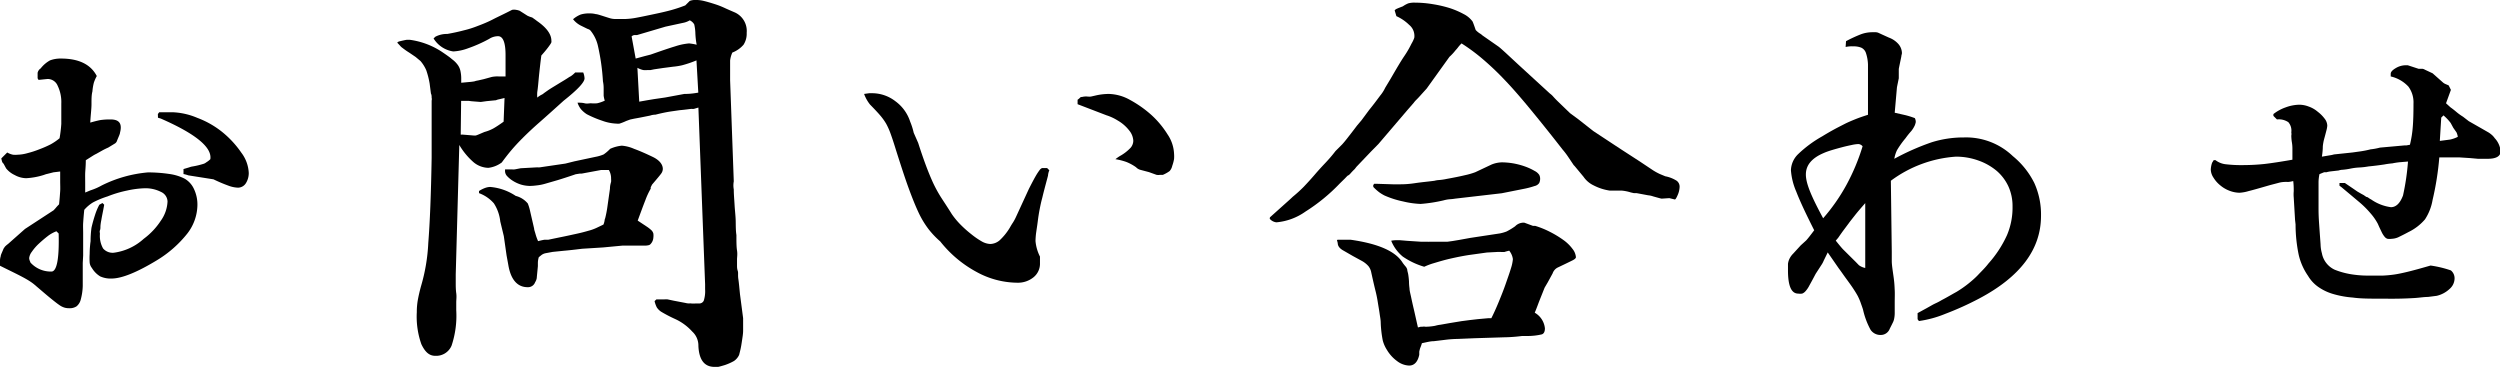 <svg xmlns="http://www.w3.org/2000/svg" viewBox="0 0 245.92 36.08"><g id="レイヤー_2" data-name="レイヤー 2"><g id="レイヤー_1-2" data-name="レイヤー 1"><path d="M8.14,25.87c0,.94,0,1.7,0,2.27a5.69,5.69,0,0,1-.2,1.34,1.24,1.24,0,0,1-.42.66,1.23,1.23,0,0,1-.7.18,1.72,1.72,0,0,1-.44-.05A1.73,1.73,0,0,1,5.83,30c-.22-.15-.51-.38-.88-.68S4.06,28.57,3.39,28,1.51,26.9,0,26.14a2.49,2.49,0,0,1,0-.49,1.39,1.39,0,0,1,.07-.44c0-.14.14-.39.28-.75l.13-.19A2.21,2.21,0,0,1,.79,24l.62-.55,1.05-.93,2.82-1.84.2-.22a4.22,4.22,0,0,1,.33-.36c.06-.55.09-1,.11-1.29s0-.63,0-1v-.94l-.66.08-.59.15a2,2,0,0,0-.33.1,7,7,0,0,1-1.76.33,2.41,2.41,0,0,1-1.13-.31,2.33,2.33,0,0,1-.85-.66L.35,16.1a.43.43,0,0,1-.15-.22,2.81,2.81,0,0,1-.07-.3L.71,15a1.91,1.91,0,0,0,.57.22,2.12,2.12,0,0,0,.44,0,3.93,3.93,0,0,0,1-.16,9.18,9.18,0,0,0,1.19-.39A10.2,10.2,0,0,0,5,14.19a5.59,5.59,0,0,0,.86-.59,13.55,13.55,0,0,0,.17-1.41c0-.47,0-1.13,0-2a3.69,3.69,0,0,0-.36-1.76,1.06,1.06,0,0,0-1-.66h0l-.88.09L3.7,7.7V7.17A.69.69,0,0,1,4,6.73a3,3,0,0,1,.92-.79A2.91,2.91,0,0,1,6,5.76c1.76,0,2.93.58,3.52,1.72a3.89,3.89,0,0,0-.29.66A5.22,5.22,0,0,0,9.09,9C9,9.34,9,9.75,9,10.25s-.09,1.1-.12,1.81c.41-.12.74-.2,1-.25a6.53,6.53,0,0,1,1-.06c.68,0,1,.26,1,.79a1.73,1.73,0,0,1-.07.48c0,.15-.14.42-.29.8a.53.53,0,0,1-.19.28l-.69.42a6.45,6.45,0,0,0-.59.29l-.59.33a2.88,2.88,0,0,0-.31.17l-.71.45c0,.55-.05,1-.06,1.26s0,.62,0,1l0,.92.53-.22a5.83,5.83,0,0,0,1.1-.48,12.61,12.61,0,0,1,4.53-1.28,14,14,0,0,1,2.09.15,4.73,4.73,0,0,1,1.52.46,2.23,2.23,0,0,1,.92,1,3.57,3.57,0,0,1,.35,1.6,4.68,4.68,0,0,1-1,2.81,11.2,11.2,0,0,1-3,2.63q-2.94,1.78-4.44,1.79a2.51,2.51,0,0,1-1.12-.21,2.4,2.4,0,0,1-.82-.83,1,1,0,0,1-.22-.54,6.35,6.35,0,0,1,0-.84,9.54,9.54,0,0,1,.09-1.25A9.88,9.88,0,0,1,9,22.4c.1-.44.22-.86.35-1.26a5.89,5.89,0,0,1,.42-1l.31-.17.17.17-.09.49c-.08.41-.15.74-.19,1a4.74,4.74,0,0,0-.09.61c0,.16,0,.3-.05.42s0,.24,0,.35a2.52,2.52,0,0,0,.31,1.43,1.24,1.24,0,0,0,1.06.42,5.44,5.44,0,0,0,2.94-1.37,6.91,6.91,0,0,0,1.68-1.78,3.51,3.51,0,0,0,.66-1.9,1.07,1.07,0,0,0-.64-.93,3.36,3.36,0,0,0-1.65-.36,9.22,9.22,0,0,0-1.67.22,11.34,11.34,0,0,0-1.94.58,8.76,8.76,0,0,0-1.43.59,3.63,3.63,0,0,0-.86.73c-.06.55-.09,1-.11,1.29s0,.64,0,1v.62c0,.41,0,.7,0,.86v.72ZM3,25.83a2.69,2.69,0,0,0,2.11.88c.5-.09.72-1.34.66-3.74l-.22-.22a3.3,3.3,0,0,0-.86.48c-.31.24-.6.49-.88.75a4.78,4.78,0,0,0-.68.79,1.23,1.23,0,0,0-.26.62.83.83,0,0,0,.08.31ZM15.53,11.22l.13-.18,1.28,0a6.86,6.86,0,0,1,2.46.55,8.9,8.9,0,0,1,2.34,1.3,9.59,9.59,0,0,1,2,2.13,3.56,3.56,0,0,1,.73,2A1.88,1.88,0,0,1,24.2,18a.92.92,0,0,1-.79.46,2.94,2.94,0,0,1-.95-.2A15,15,0,0,1,21,17.64l-2.47-.39a3.45,3.45,0,0,0-.48-.13v-.49l.57-.17a1.55,1.55,0,0,1,.35-.09,8,8,0,0,0,1.1-.27.89.89,0,0,0,.22-.13,2.15,2.15,0,0,0,.4-.31q.27-1.75-4.88-4l-.27-.08Z"/><path d="M39.21,4.09c.35-.09.6-.14.76-.17a2.33,2.33,0,0,1,.38,0A7.6,7.6,0,0,1,43.47,5.1c.44.3.79.54,1,.73a2.55,2.55,0,0,1,.57.57,1.61,1.61,0,0,1,.26.62,3.55,3.55,0,0,1,.07.77v.35l.75-.07A4.6,4.6,0,0,0,46.68,8,1.51,1.51,0,0,1,47,7.92l.57-.13.8-.22a2.89,2.89,0,0,1,.7-.05h.66l0-1.71v-.4c0-1.23-.25-1.85-.74-1.85a1.64,1.64,0,0,0-.88.27,13.42,13.42,0,0,1-2.07.92,4.83,4.83,0,0,1-1.45.31,2.72,2.72,0,0,1-1.94-1.28l.18-.17A2.42,2.42,0,0,1,44,3.34c.62-.11,1.16-.23,1.61-.35A9.79,9.79,0,0,0,47,2.55c.46-.17,1-.39,1.48-.64s1.16-.56,1.89-.94a1,1,0,0,1,.4,0,1.55,1.55,0,0,1,.35.09l.77.49a2.72,2.72,0,0,0,.46.17l.31.22.17.13c.94.65,1.41,1.3,1.41,1.94a.61.61,0,0,1,0,.15,1.07,1.07,0,0,1-.11.2c-.06.09-.15.22-.29.4s-.33.41-.59.7c-.09.68-.15,1.24-.2,1.7s-.08.83-.11,1.14-.06.56-.09.75a3.48,3.48,0,0,0,0,.55,2.34,2.34,0,0,1,.4-.27.9.9,0,0,0,.26-.17l.44-.31c.32-.21.66-.41,1-.62s.71-.42,1.06-.66a1.12,1.12,0,0,0,.22-.13,2.57,2.57,0,0,0,.35-.31h.79a1.71,1.71,0,0,1,.13.58c0,.38-.68,1.11-2.06,2.2-.94.85-1.73,1.56-2.38,2.13s-1.19,1.08-1.63,1.52-.82.85-1.14,1.23-.63.78-.93,1.19a2.74,2.74,0,0,1-1.32.53,2.35,2.35,0,0,1-1.43-.53,6.81,6.81,0,0,1-1.43-1.72l-.35,12.72v.86c0,.3,0,.63.05,1s0,.62,0,.9v.77A9.3,9.3,0,0,1,44.42,34a1.64,1.64,0,0,1-1.61,1c-.59,0-1-.38-1.36-1.14A8.11,8.11,0,0,1,41,30.71a6.76,6.76,0,0,1,.09-1.14c.06-.35.16-.81.31-1.37a17.83,17.83,0,0,0,.73-4.31q.24-3,.33-8.36V9.9a.6.6,0,0,0,0-.29c0-.13,0-.27-.07-.41l-.13-1a8.14,8.14,0,0,0-.33-1.29A3.56,3.56,0,0,0,41.36,6l-.48-.4-.62-.42a7.28,7.28,0,0,1-.66-.46,1.16,1.16,0,0,1-.26-.24l-.27-.29Zm6.11,9.15a.15.15,0,0,0,.09,0l.09,0h0l1.1.09.18,0c.08,0,.38-.14.88-.35a4,4,0,0,0,.88-.35c.26-.15.6-.37,1-.66l.09-2.33-.55.13a1.25,1.25,0,0,0-.29.09l-.92.09-.58.08-.77-.06a4.11,4.11,0,0,1-.41-.05l-.2,0h-.55Zm1.8,5.55a3,3,0,0,1,.62-.31,1.54,1.54,0,0,1,.48-.09,5.32,5.32,0,0,1,2.51.88,2.27,2.27,0,0,1,1.19.75,4.73,4.73,0,0,1,.24.81c.1.43.23,1,.38,1.65,0,.12.07.29.13.51a5,5,0,0,0,.26.73c.24-.06.45-.11.64-.14l.37,0L55,23.36c.71-.14,1.28-.27,1.74-.37s.83-.2,1.14-.29a4.46,4.46,0,0,0,.79-.28l.69-.33a1.9,1.9,0,0,0,.11-.38.7.7,0,0,1,.06-.24,10.24,10.24,0,0,0,.22-1.14L60,18.57c0-.35.09-.58.11-.68s0-.25,0-.42a1.6,1.6,0,0,0-.22-.75l-.75,0-1.94.36-.19,0-.38.06c-.7.24-1.29.43-1.78.58l-1.21.35a4.64,4.64,0,0,1-.86.17,5.74,5.74,0,0,1-.68.05,3.31,3.31,0,0,1-.84-.13,3.35,3.35,0,0,1-.79-.36,2.72,2.72,0,0,1-.57-.46.73.73,0,0,1-.22-.5v-.18l.66,0a1.2,1.2,0,0,0,.31,0l.57-.11,1.63-.09a1.14,1.14,0,0,0,.26,0l.4-.06.75-.11,1.36-.2.88-.22,2.07-.44a3.72,3.72,0,0,0,.81-.24,4.1,4.1,0,0,0,.64-.55,3.58,3.58,0,0,1,1.15-.31,3.72,3.72,0,0,1,1.2.31c.55.2,1.16.47,1.83.79s1,.75,1,1.19a.79.79,0,0,1-.13.41c-.09.14-.4.51-.93,1.13l-.13.26a0,0,0,0,0,0,0,.18.18,0,0,0,0,.07s0,0,0,.07a7.09,7.09,0,0,0-.53,1.14c-.21.53-.45,1.19-.75,2l.86.57a3.52,3.52,0,0,1,.49.38.7.7,0,0,1,.19.33,1.54,1.54,0,0,1,0,.39A1,1,0,0,1,64,24a.35.35,0,0,1-.16.11,1.6,1.6,0,0,1-.33.05l-.79,0c-.35,0-.85,0-1.49,0l-1.9.18-2.07.13c-.73.09-1.34.16-1.82.2l-1.08.11-.7.13a1,1,0,0,0-.4.18L53,25.3a2,2,0,0,0-.09.55v.33c-.06.65-.1,1-.11,1.17a1.06,1.06,0,0,1-.16.41.74.74,0,0,1-.74.49c-1,0-1.66-.74-1.9-2.2l-.17-.93-.27-1.89-.35-1.45A4.05,4.05,0,0,0,48.58,20a3.56,3.56,0,0,0-1.46-1Zm10-16.28a2.26,2.26,0,0,1-.75-.62,2.7,2.7,0,0,1,.75-.46A2.77,2.77,0,0,1,58,1.32a2.22,2.22,0,0,1,.61.07c.18,0,.65.18,1.41.41a2,2,0,0,0,.59.07l.86,0a6.87,6.87,0,0,0,1.15-.13c.49-.09,1-.2,1.62-.33S65.45,1.15,66,1A14.09,14.09,0,0,0,67.41.53l.44-.44A1.37,1.37,0,0,1,68.29,0h.31a3.26,3.26,0,0,1,.7.11c.29.07.62.17,1,.29s.7.25,1,.39.68.3,1,.44a2,2,0,0,1,1.15,2,2,2,0,0,1-.31,1.17,2.77,2.77,0,0,1-1.1.77,2.57,2.57,0,0,0-.22.79l0,1.94.36,9.94a2.11,2.11,0,0,0,0,.79c0,.5.05,1,.08,1.54s.1,1.08.11,1.56,0,.95.07,1.39c0,.65,0,1.15.06,1.52s0,.66,0,.88,0,.41,0,.57,0,.35.07.55,0,.42.06.81.1.89.16,1.48l.31,2.37v.36c0,.23,0,.52,0,.85s-.06.66-.11,1-.09.6-.15.86-.11.44-.13.53a1.45,1.45,0,0,1-.51.61,5.1,5.1,0,0,1-.9.4c-.3.09-.51.15-.66.18l-.35,0q-1.5,0-1.59-2.07a1.87,1.87,0,0,0-.61-1.41,5.14,5.14,0,0,0-1.68-1.23,13.61,13.61,0,0,1-1.38-.72,1.52,1.52,0,0,1-.42-.42,2.59,2.59,0,0,1-.22-.62l.18-.17h.79a1.7,1.7,0,0,1,.31,0l.61.13,1.15.22a1.54,1.54,0,0,0,.39.05.17.17,0,0,1,.13,0,4.38,4.38,0,0,0,.53,0h.27a.48.48,0,0,0,.48-.28,3.09,3.09,0,0,0,.13-1.12v-.49l-.66-17.38-.44.13a.74.74,0,0,1-.22,0c-.12,0-.51.07-1.19.13l-.9.13c-.39.06-.89.16-1.47.31a1.64,1.64,0,0,0-.53.09l-1,.2-.6.11-.37.08-.38.14a5.45,5.45,0,0,1-.66.26,1.18,1.18,0,0,1-.3,0,4.58,4.58,0,0,1-1.39-.28,10.38,10.38,0,0,1-1.52-.64,2.61,2.61,0,0,1-.59-.51,2.06,2.06,0,0,1-.33-.63c.23,0,.47,0,.7.06s.44,0,.62,0a3.67,3.67,0,0,0,.61,0,3.54,3.54,0,0,0,.75-.26,2.59,2.59,0,0,1-.11-.49c0-.14,0-.25,0-.31s0-.13,0-.33,0-.44-.07-.77a21.29,21.29,0,0,0-.48-3.43A3.64,3.64,0,0,0,58.08,3a.55.55,0,0,0-.15-.11l-.16-.06Zm5.41,3.25.88-.24L64,5.37c1-.35,1.78-.62,2.44-.82a6,6,0,0,1,1.34-.28,5.08,5.08,0,0,1,.75.13,7.59,7.59,0,0,1-.13-1.19,4.39,4.39,0,0,0-.11-.81A1,1,0,0,0,67.85,2a2.06,2.06,0,0,1-.53.22l-1.85.4-2.81.83-.27,0a.51.51,0,0,0-.26.13Zm1.14,4.1.66-.11,1.1-.16,1.89-.35c.21,0,.66,0,1.37-.13l-.18-3.17a10.71,10.71,0,0,1-1.41.48,6.38,6.38,0,0,1-.88.14l-1,.13-.88.13L64,6.89l-.2,0h-.09a2.2,2.2,0,0,1-.44,0,2.23,2.23,0,0,1-.57-.22L62.88,10Z"/><path d="M102.3,25.87a1.72,1.72,0,0,1-.64,1.41,2.43,2.43,0,0,1-1.6.53,8.45,8.45,0,0,1-4-1.06,11.51,11.51,0,0,1-3.57-3,8.68,8.68,0,0,1-1.12-1.17A8.93,8.93,0,0,1,90.4,21c-.31-.65-.64-1.46-1-2.44s-.78-2.27-1.28-3.85c-.2-.65-.37-1.16-.5-1.52a6.82,6.82,0,0,0-.44-1,5.46,5.46,0,0,0-.6-.84c-.23-.27-.57-.63-1-1.07A3.69,3.69,0,0,1,85,9.24l.5-.07.33,0a3.74,3.74,0,0,1,2.25.79,4,4,0,0,1,1.45,2,6.69,6.69,0,0,1,.35,1.1l.44,1c.29.91.55,1.65.77,2.24s.44,1.12.66,1.61a13.26,13.26,0,0,0,.77,1.43c.3.47.66,1,1.1,1.71a7.48,7.48,0,0,0,.88,1.06,11.18,11.18,0,0,0,1.06.94,7.59,7.59,0,0,0,1,.69,1.86,1.86,0,0,0,.84.26,1.47,1.47,0,0,0,.92-.35,5.67,5.67,0,0,0,1-1.23c.12-.21.22-.38.31-.51a4.45,4.45,0,0,0,.31-.57l.46-1,.81-1.76c.27-.53.48-.93.64-1.21a5.73,5.73,0,0,1,.4-.62.59.59,0,0,1,.26-.22l.29,0H103l.22.22a1.64,1.64,0,0,0-.13.53l-.2.75c-.1.38-.23.86-.37,1.45-.09.32-.17.69-.25,1.1s-.14.81-.19,1.21-.11.77-.16,1.12a7.74,7.74,0,0,0-.06.79,4.16,4.16,0,0,0,.44,1.54ZM106,9.81a1.16,1.16,0,0,0,.24-.2c.08-.07.13-.09.16-.06A1.53,1.53,0,0,1,107,9.5a1.7,1.7,0,0,0,.31,0l.57-.13a5.91,5.91,0,0,1,1.19-.13,4.47,4.47,0,0,1,2.09.59,11,11,0,0,1,2.09,1.47,9,9,0,0,1,1.6,1.92,3.67,3.67,0,0,1,.64,1.91,3.25,3.25,0,0,1,0,.51,4.09,4.09,0,0,1-.18.68,1.11,1.11,0,0,1-.26.51,3.4,3.4,0,0,1-.66.37h-.27a1.16,1.16,0,0,1-.35,0l-.75-.27-.83-.22a.91.91,0,0,1-.44-.26,4.68,4.68,0,0,0-.93-.51,5.94,5.94,0,0,0-1.1-.28,4.56,4.56,0,0,1,.44-.31,4.3,4.3,0,0,0,1.06-.82,1.09,1.09,0,0,0,.26-.68,1.71,1.71,0,0,0-.39-1,3.88,3.88,0,0,0-1.15-1,4.76,4.76,0,0,0-1.1-.51L106,10.25Z"/><path d="M124.92,21.38,126.46,20c.35-.31.58-.52.7-.64a13.29,13.29,0,0,0,1.1-1c.35-.37.7-.75,1.06-1.17s.7-.79,1.05-1.16.69-.76,1-1.17l.66-.66c.18-.2.36-.42.53-.64s.49-.62.93-1.21l.44-.52.74-1c.41-.5.78-1,1.1-1.43a3.6,3.6,0,0,0,.49-.77l.53-.88c.58-1,1-1.72,1.36-2.25s.56-.93.7-1.21a3.15,3.15,0,0,0,.27-.57,1.31,1.31,0,0,0,0-.37,1.38,1.38,0,0,0-.5-.9,4.31,4.31,0,0,0-1.26-.86l-.17-.57a.55.55,0,0,1,.17-.14l.18-.08L138,.62a2.7,2.7,0,0,1,.53-.29,2.21,2.21,0,0,1,.66-.07A10.9,10.9,0,0,1,141,.42a11.77,11.77,0,0,1,1.65.39,8.31,8.31,0,0,1,1.34.58,2.45,2.45,0,0,1,.86.72c.06.12.16.4.31.84a2.14,2.14,0,0,0,.39.33,1.35,1.35,0,0,1,.27.2l1.58,1.1c.15.11.38.32.7.61l1.24,1.15,3.12,2.86a2,2,0,0,1,.37.35c.14.15.29.31.47.48l1.14,1.1.84.62,1.45,1.14,2.2,1.45.61.4,1.76,1.14,1.32.88a5.6,5.6,0,0,0,.66.36l.53.22a3.22,3.22,0,0,1,1.12.44.72.72,0,0,1,.29.61,2.17,2.17,0,0,1-.2.82c-.13.3-.23.44-.28.41l-.53-.13-.75.05c-.06,0-.34-.08-.84-.22a2,2,0,0,0-.5-.11L161,19l-.27,0-.31-.07a4.24,4.24,0,0,0-.88-.18l-1.18,0a5,5,0,0,1-1.59-.51,2.5,2.5,0,0,1-1-.85l-.88-1.06s0,0,0,0l-.09-.09-.53-.79a7.38,7.38,0,0,0-.57-.75c-1.12-1.44-2.14-2.71-3.06-3.83S148.81,8.69,148,7.85a27.65,27.65,0,0,0-2.23-2.11,18.47,18.47,0,0,0-2-1.47,3.37,3.37,0,0,0-.37.42c-.1.13-.19.22-.24.28a4.83,4.83,0,0,1-.58.62l-2.24,3.12-.48.53c-.21.24-.38.42-.51.55a2.42,2.42,0,0,0-.29.33l-.61.7-1.34,1.57-1.52,1.78-.71.72-1.45,1.52-.17.22a6.22,6.22,0,0,0-.44.46.73.73,0,0,1-.27.2l-.26.27-.49.48a17.75,17.75,0,0,1-3.38,2.77,5.82,5.82,0,0,1-2.86,1.06,1,1,0,0,1-.66-.35Zm6.73,2.2s0,0,0,0l.35,0h.84c2.76.39,4.47,1.15,5.15,2.29.11.15.21.27.28.35a.77.77,0,0,1,.16.31c0,.12.06.27.09.44s.06.41.08.71a5.06,5.06,0,0,0,.05.68c0,.22.08.5.15.83s.16.75.27,1.21.24,1.08.41,1.81l.27-.07.17,0a.71.71,0,0,1,.29,0c.13,0,.45,0,.95-.09a3.32,3.32,0,0,1,.55-.11l.9-.16,1.16-.19.84-.11.79-.09,1-.09h.3c.24-.47.48-1,.73-1.61s.48-1.18.68-1.76.38-1.07.51-1.51a4,4,0,0,0,.2-.93,1.67,1.67,0,0,0-.36-.83,4.44,4.44,0,0,0-.48.13h-.26a4.25,4.25,0,0,0-.53,0l-.93.05-1.73.24c-.66.1-1.29.23-1.9.37s-1.13.3-1.6.44a6.57,6.57,0,0,0-.93.35,7.38,7.38,0,0,1-2.11-1,3.91,3.91,0,0,1-1.14-1.56,2.36,2.36,0,0,1,.48-.05h.09l.29,0,.72.06,1.37.09.57,0h.09a.12.12,0,0,0,.08,0l.14,0h1.05l.64,0,.51-.07.66-.11,1.1-.2,2.9-.44a3.79,3.79,0,0,0,.66-.19,6.87,6.87,0,0,0,.84-.51,1.15,1.15,0,0,1,.7-.35.69.69,0,0,1,.22,0l.84.31.22,0a8.74,8.74,0,0,1,1.47.6,10,10,0,0,1,1.3.79,4,4,0,0,1,.9.88,1.48,1.48,0,0,1,.33.81c0,.09-.11.2-.33.31s-.71.35-1.47.71a1,1,0,0,0-.49.57l-.48.88-.31.53c-.29.73-.51,1.27-.64,1.62s-.24.63-.33.84a2,2,0,0,1,1,1.54c0,.32-.1.52-.3.59a6,6,0,0,1-1.46.16l-.48,0a15.52,15.52,0,0,1-1.78.13l-2.88.09-1.68.07a11.09,11.09,0,0,0-1.25.09l-1.08.13c-.35,0-.75.11-1.19.2a4,4,0,0,1-.17.48,3.46,3.46,0,0,0-.09.35l0,.31c-.15.7-.49,1.06-1,1.06a2.06,2.06,0,0,1-1.18-.44,3.69,3.69,0,0,1-1-1.1,3.23,3.23,0,0,1-.41-.93,11,11,0,0,1-.2-1.71c0-.33-.07-.63-.11-.93s-.1-.63-.16-1a12.4,12.4,0,0,0-.26-1.3c-.12-.48-.25-1.06-.4-1.74a1.41,1.41,0,0,0-.28-.63,2.41,2.41,0,0,0-.64-.51l-.88-.48-.92-.53c-.39-.21-.58-.46-.58-.75l-.08-.31Zm3.43-5.36.09-.14h.26l1.59.05h.61c.3,0,.81,0,1.54-.11s1.38-.16,1.94-.24a2.22,2.22,0,0,1,.44-.07,5.42,5.42,0,0,0,.75-.11c.67-.12,1.28-.24,1.82-.37a7.25,7.25,0,0,0,1-.29l1.59-.75a2.82,2.82,0,0,1,1.05-.22,7,7,0,0,1,1.15.11,7.28,7.28,0,0,1,1.14.31,5.43,5.43,0,0,1,.9.42,1.19,1.19,0,0,1,.46.39.8.8,0,0,1,.09.36,1,1,0,0,1-.09.44.74.74,0,0,1-.46.3,8.22,8.22,0,0,1-1.12.29l-2.11.42-4.58.53a4.63,4.63,0,0,1-.55.06,3.21,3.21,0,0,0-.59.11,14.9,14.9,0,0,1-2.25.35,8.55,8.55,0,0,1-1.71-.24,9,9,0,0,1-1.85-.59,3.86,3.86,0,0,1-.51-.31,4.87,4.87,0,0,1-.59-.53Z"/><path d="M181.59,4.05a13.53,13.53,0,0,1,1.47-.68,3.27,3.27,0,0,1,1.17-.2h.28a.74.74,0,0,1,.27.06l.39.18.64.29a2.29,2.29,0,0,1,.93.63,1.4,1.4,0,0,1,.35.91,1.65,1.65,0,0,1-.05.22c0,.11-.11.55-.26,1.32l0,.92-.18.88-.22,2.51,1.06.24a8,8,0,0,1,.92.29.83.83,0,0,1,.09.39,1.9,1.9,0,0,1-.09.31,2.65,2.65,0,0,1-.35.57,7.92,7.92,0,0,0-.57.71,8.83,8.83,0,0,0-.84,1.18,3.19,3.19,0,0,0-.26.84A23.94,23.94,0,0,1,190,14a10.48,10.48,0,0,1,3.19-.48A6.65,6.65,0,0,1,198,15.36,8,8,0,0,1,200.11,18a7.5,7.5,0,0,1,.66,3.24q0,4.92-6.11,8.14a29.62,29.62,0,0,1-3.3,1.49,10.74,10.74,0,0,1-2.6.71l-.13-.18V30.8l.88-.48.55-.31c.16-.09.31-.16.44-.22a5.44,5.44,0,0,0,.5-.27c.56-.29,1-.56,1.46-.81a10.91,10.91,0,0,0,1.14-.79c.35-.28.7-.58,1-.9s.69-.69,1-1.1a11,11,0,0,0,1.82-2.78,6.94,6.94,0,0,0,.55-2.81,4.71,4.71,0,0,0-.41-2,4.54,4.54,0,0,0-1.17-1.54,5.82,5.82,0,0,0-1.78-1,6.47,6.47,0,0,0-2.22-.38A12.08,12.08,0,0,0,186,17.78l.09,7c0,.18,0,.47,0,.88s.09.94.18,1.59.09.93.11,1.29,0,.77,0,1.21v1a2.79,2.79,0,0,1-.05.57,1.43,1.43,0,0,1-.15.44c-.07.15-.17.34-.29.58a.94.94,0,0,1-.88.61,1.17,1.17,0,0,1-1-.5,7.59,7.59,0,0,1-.75-2c-.08-.26-.17-.49-.24-.7a5.68,5.68,0,0,0-.28-.64c-.12-.22-.27-.46-.44-.72s-.41-.59-.71-1-.47-.67-.72-1l-1.08-1.56-.4.82a2.08,2.08,0,0,1-.22.41l-.57.88c-.26.5-.47.88-.62,1.15a2.51,2.51,0,0,1-.39.57.85.85,0,0,1-.31.22,1.36,1.36,0,0,1-.4,0c-.67,0-1-.76-1-2.28,0-.27,0-.48,0-.64a1.58,1.58,0,0,1,.14-.49,1.87,1.87,0,0,1,.37-.52l.75-.82.53-.48c.14-.15.41-.49.79-1-.82-1.62-1.41-2.88-1.76-3.79a6.45,6.45,0,0,1-.53-2.11,2.3,2.3,0,0,1,.7-1.58,11.73,11.73,0,0,1,2.38-1.76c.44-.27.84-.5,1.19-.69s.69-.36,1-.52.69-.32,1.06-.47.78-.29,1.25-.44V8.36c0-.82,0-1.48,0-2a4,4,0,0,0-.2-1.14.88.88,0,0,0-.46-.53,2,2,0,0,0-.79-.13,2.09,2.09,0,0,0-.31,0,3.11,3.11,0,0,0-.44.06Zm-2.25,17.42a18.33,18.33,0,0,0,2.29-3.28,20.37,20.37,0,0,0,1.59-3.8.6.6,0,0,0-.4-.22,3.56,3.56,0,0,0-.66.09c-.29.06-.61.13-.95.22s-.67.18-1,.28-.61.2-.81.29c-1.18.5-1.76,1.2-1.76,2.11S178.2,19.36,179.34,21.47Zm1.9,1.32-.22.31-.2.29-.24.28c.35.44.6.74.74.88l1.24,1.23.3.31a1.59,1.59,0,0,0,.62.27l0-1.28,0-5.1c-.41.47-.75.86-1,1.18s-.47.59-.62.8Z"/><path d="M217.76,15.75h.17a2,2,0,0,0,.95.4,13.19,13.19,0,0,0,1.87.09,20.07,20.07,0,0,0,2-.11c.69-.08,1.61-.22,2.75-.42,0-.41,0-.78,0-1.1a3.67,3.67,0,0,0-.06-.66,5,5,0,0,1-.05-.6.85.85,0,0,0,0-.33,1.26,1.26,0,0,0-.29-1,1.67,1.67,0,0,0-1.12-.27l-.35-.35v-.18a4.19,4.19,0,0,1,1.21-.66,4.06,4.06,0,0,1,1.34-.26,2.63,2.63,0,0,1,.92.18A2.78,2.78,0,0,1,228,11a3.43,3.43,0,0,1,.66.66,1.17,1.17,0,0,1,.27.7,2.45,2.45,0,0,1-.09.49c-.06.23-.13.51-.22.83a4.37,4.37,0,0,0-.13.73q0,.42-.09,1l.77-.13a2.85,2.85,0,0,0,.42-.09L231.4,15l.79-.11a9.36,9.36,0,0,0,1-.2,5.74,5.74,0,0,0,.92-.17l2.46-.22.16,0,.33-.06a10.74,10.74,0,0,0,.28-1.76c.05-.59.07-1.35.07-2.29a2.6,2.6,0,0,0-.5-1.67,3.41,3.41,0,0,0-1.74-1V7.26c0-.18.16-.36.48-.55a1.91,1.91,0,0,1,1-.29l.2,0,1.07.35.4,0a.78.78,0,0,1,.22.09l.75.35,1.05.93a1,1,0,0,0,.18.11l.35.15.22.44-.48,1.32.44.4c.2.14.4.3.59.46a5.24,5.24,0,0,0,.64.46l.57.44,1.28.73.68.39a2.73,2.73,0,0,1,.35.27,1.74,1.74,0,0,1,.24.28,2.16,2.16,0,0,1,.58,1.28c0,.5-.43.75-1.28.75h-.51l-.44,0-.77-.07-1.1-.07-1.27,0h-.66a28.25,28.25,0,0,1-.66,4.18,5,5,0,0,1-.75,1.92,5,5,0,0,1-1.63,1.25c-.44.24-.78.4-1,.51a1.77,1.77,0,0,1-.64.15,1.61,1.61,0,0,1-.42,0,.59.59,0,0,1-.28-.2,2.17,2.17,0,0,1-.29-.46c-.1-.21-.23-.47-.37-.8A5.38,5.38,0,0,0,233.2,21a9.22,9.22,0,0,0-1.1-1.1l-1-.84-.79-.66-.18-.13V18h.53l.75.51.48.33.38.22.24.13.26.18a.37.37,0,0,1,.2.08,1.83,1.83,0,0,0,.29.18,4.38,4.38,0,0,0,1.93.75c.5,0,.9-.38,1.19-1.15a23.5,23.5,0,0,0,.49-3.34l-.84.07a7,7,0,0,0-.7.11,7.9,7.9,0,0,0-.8.11c-.47.07-1,.14-1.54.19a7.25,7.25,0,0,1-1,.11,5.73,5.73,0,0,0-.8.11,6.38,6.38,0,0,1-.77.11,1.31,1.31,0,0,0-.37.07l-.79.09a2.69,2.69,0,0,0-.44.09.69.69,0,0,0-.22,0l-.22.09-.22.09a4.37,4.37,0,0,0-.09.74v.71c0,.61,0,1.27,0,2s.05,1.32.09,1.91.08,1.1.11,1.54a3.47,3.47,0,0,0,.13.88,2.23,2.23,0,0,0,1.28,1.63,7.67,7.67,0,0,0,1.49.42,10.26,10.26,0,0,0,1.72.15l1.5,0a11.65,11.65,0,0,0,1.16-.11c.4-.06.86-.16,1.39-.29s1.25-.33,2.15-.59a10.57,10.57,0,0,1,2,.48,1,1,0,0,1,.36.84,1.39,1.39,0,0,1-.51,1,2.74,2.74,0,0,1-1.25.66l-.86.11c-.4,0-.85.08-1.37.11s-1,.05-1.6.06-1.09,0-1.59,0c-1.11,0-2.06,0-2.83-.11a9.39,9.39,0,0,1-2-.37,4.93,4.93,0,0,1-1.4-.68,3.49,3.49,0,0,1-1-1.08,6,6,0,0,1-.92-2.07,14.77,14.77,0,0,1-.31-3l-.05-.44-.13-2.2a3.42,3.42,0,0,1,0-.62c0-.26,0-.6-.05-1a3.11,3.11,0,0,1-.5.09,3.06,3.06,0,0,0-.42,0,2.39,2.39,0,0,0-.53.09l-.84.22c-1,.29-1.7.49-2.11.59a3.82,3.82,0,0,1-.88.16,2.86,2.86,0,0,1-1-.2,3.1,3.1,0,0,1-.9-.53,2.92,2.92,0,0,1-.66-.75,1.5,1.5,0,0,1-.27-.81,2.38,2.38,0,0,1,.13-.66ZM240,13.86l1-.13a3.1,3.1,0,0,0,.77-.27,1.67,1.67,0,0,0-.13-.44l-.31-.44-.26-.48a4.57,4.57,0,0,0-.71-.75l-.22.22Z"/></g></g></svg>